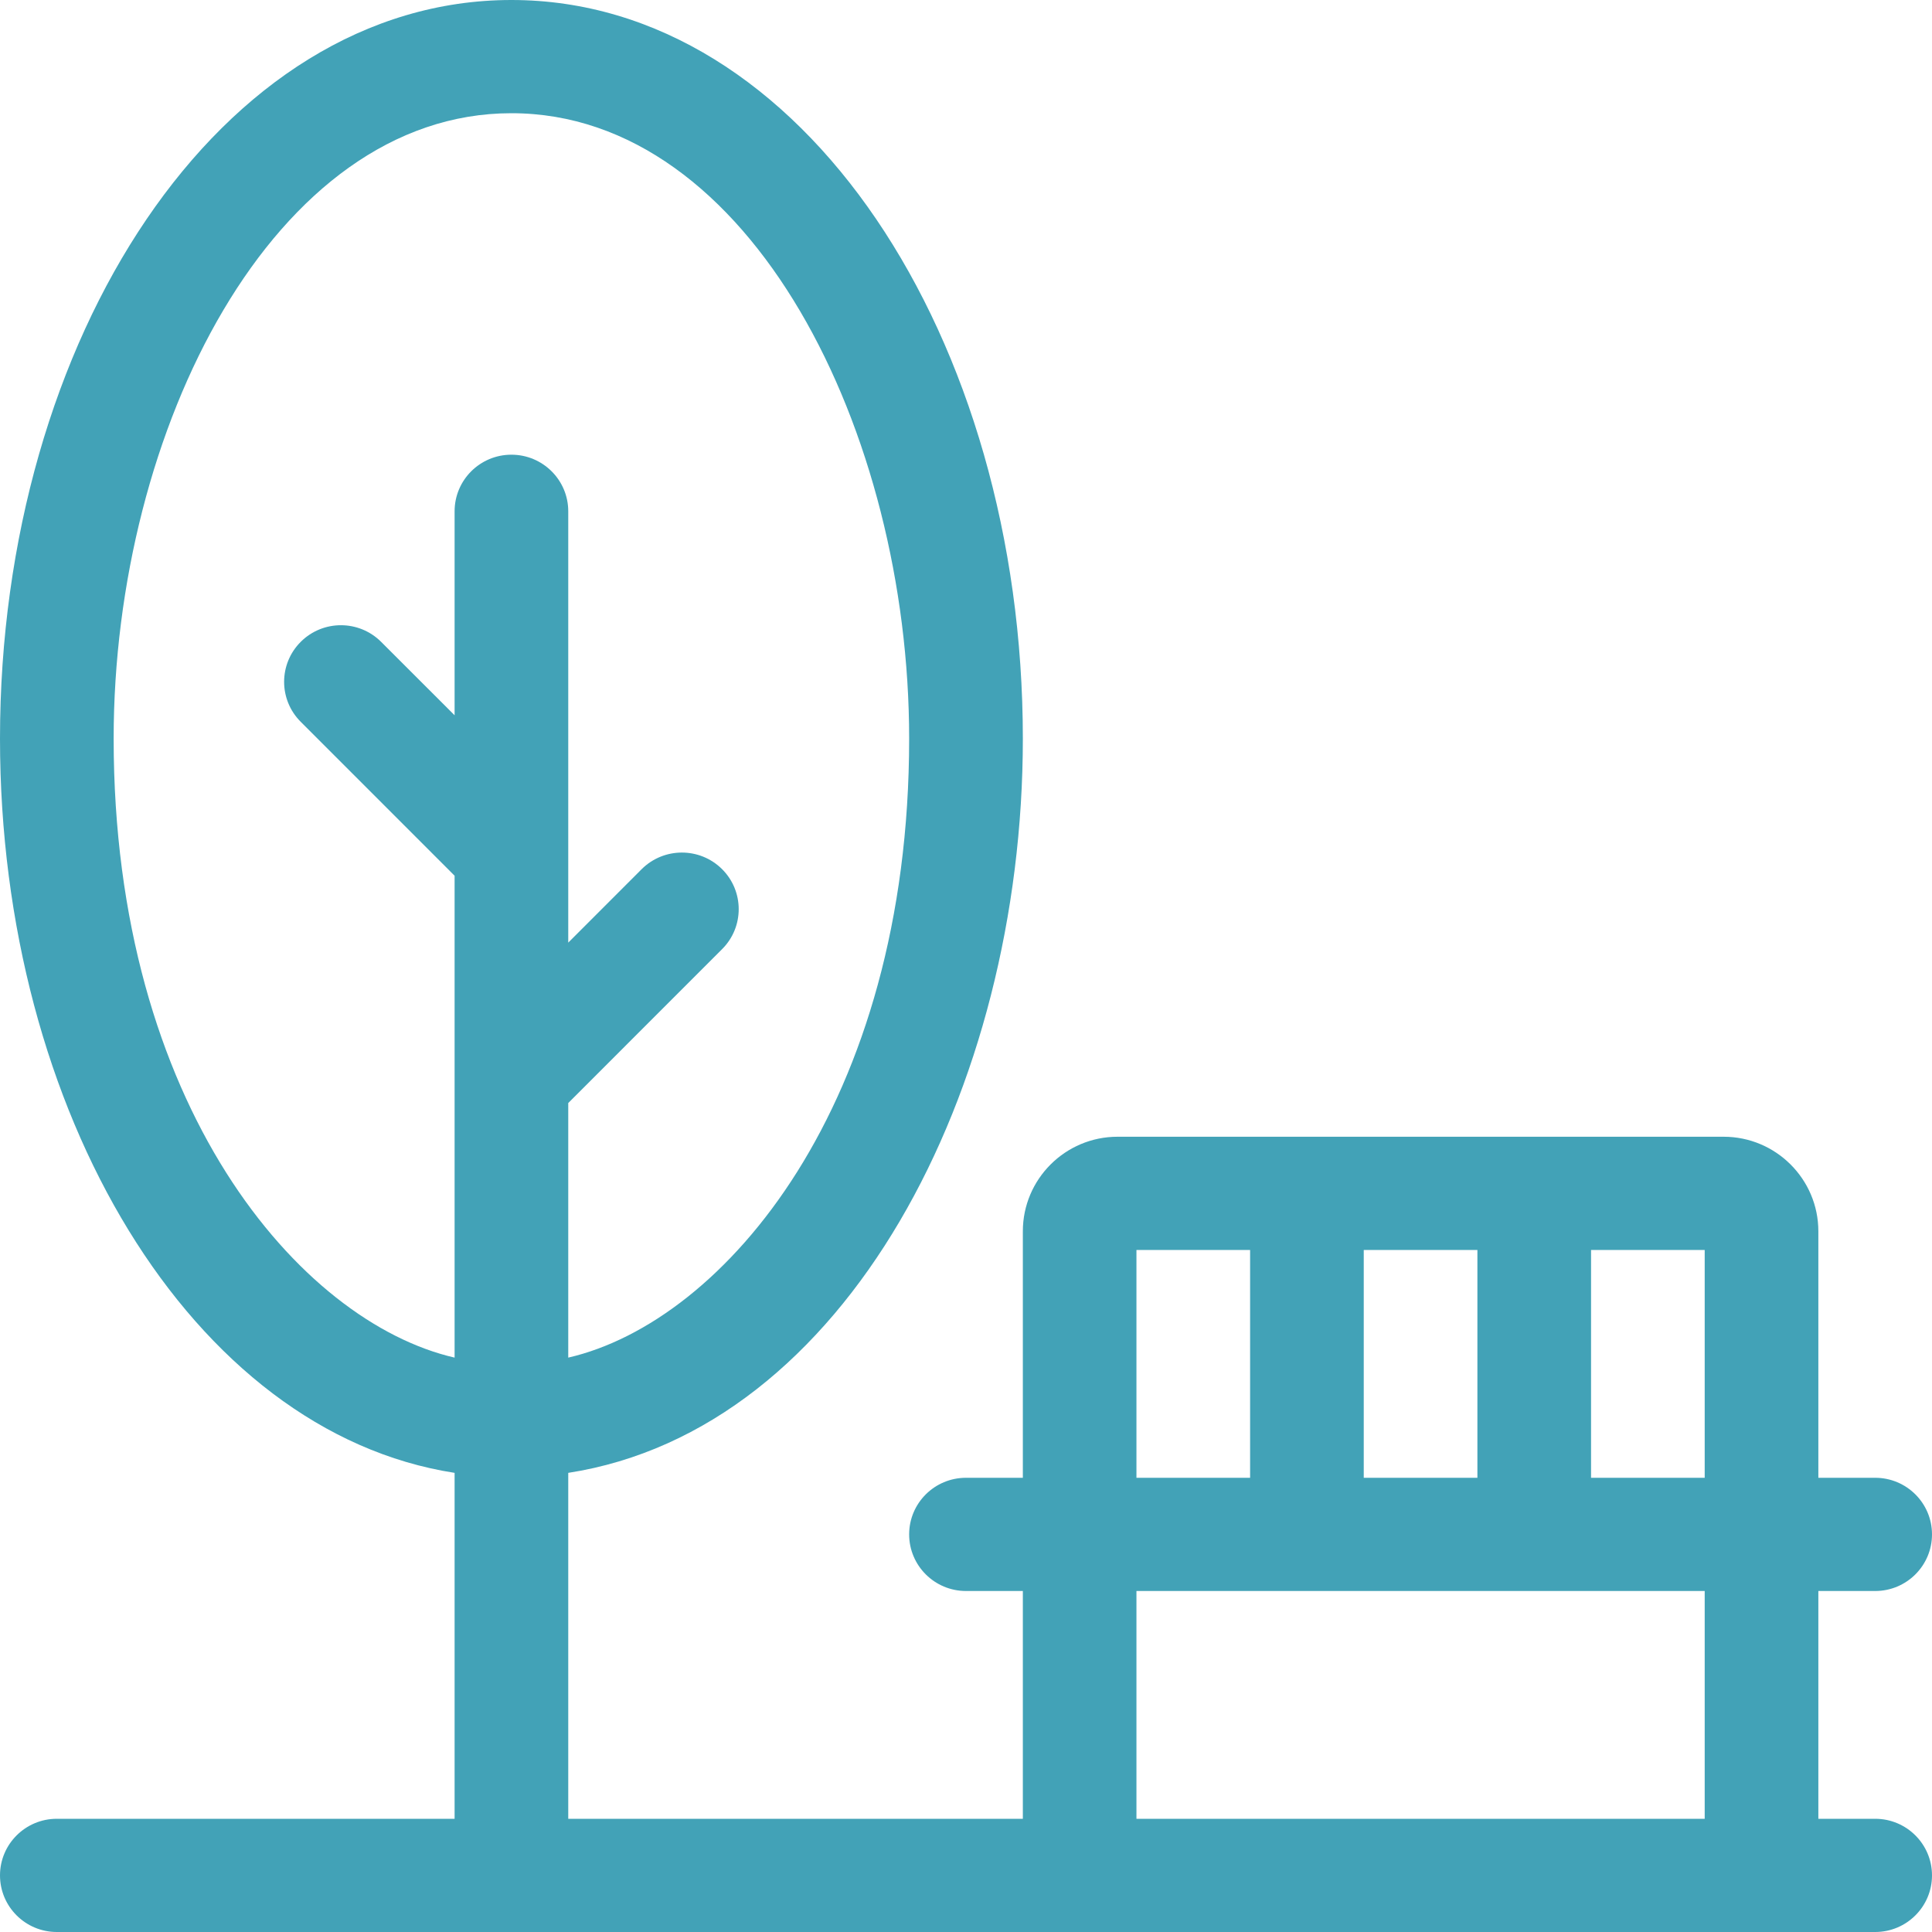 <svg width="40" height="40" viewBox="0 0 40 40" fill="none" xmlns="http://www.w3.org/2000/svg">
<path d="M38.824 37.656H37.647V32.94H38.824C39.473 32.94 40 32.415 40 31.768C40 31.12 39.473 30.596 38.824 30.596H37.647V25.492C37.647 24.413 36.767 23.535 35.686 23.535H23.137C22.056 23.535 21.177 24.413 21.177 25.492V30.596H20C19.35 30.596 18.823 31.12 18.823 31.768C18.823 32.415 19.35 32.94 20 32.94H21.177V37.656H11.765V30.494C17.515 29.601 21.177 22.562 21.177 15.293C21.177 7.005 16.614 0 10.588 0C4.56 0 0 7.008 0 15.293C0 23.02 3.967 29.648 9.412 30.494V37.656H1.176C0.527 37.656 0 38.181 0 38.828C0 39.475 0.527 40 1.176 40H38.824C39.473 40 40 39.475 40 38.828C40 38.181 39.473 37.656 38.824 37.656ZM2.353 15.293C2.353 8.889 5.671 2.344 10.588 2.344C15.543 2.344 18.823 8.95 18.823 15.293C18.823 22.857 14.999 27.363 11.765 28.108V22.837L14.951 19.65C15.41 19.192 15.408 18.449 14.948 17.993C14.487 17.536 13.743 17.538 13.284 17.996L11.765 19.516V10.586C11.765 9.939 11.238 9.414 10.588 9.414C9.938 9.414 9.412 9.939 9.412 10.586V14.809L7.892 13.29C7.434 12.831 6.689 12.829 6.229 13.286C5.768 13.743 5.767 14.485 6.225 14.943L9.412 18.131V28.108C6.209 27.37 2.353 22.899 2.353 15.293ZM35.294 30.596H32.941V25.879H35.294V30.596ZM28.235 30.596V25.879H30.588V30.596H28.235ZM23.529 25.879H25.882V30.596H23.529V25.879ZM23.529 32.94H35.294V37.656H23.529V32.94Z" fill="#42A2B7"/>
</svg>
